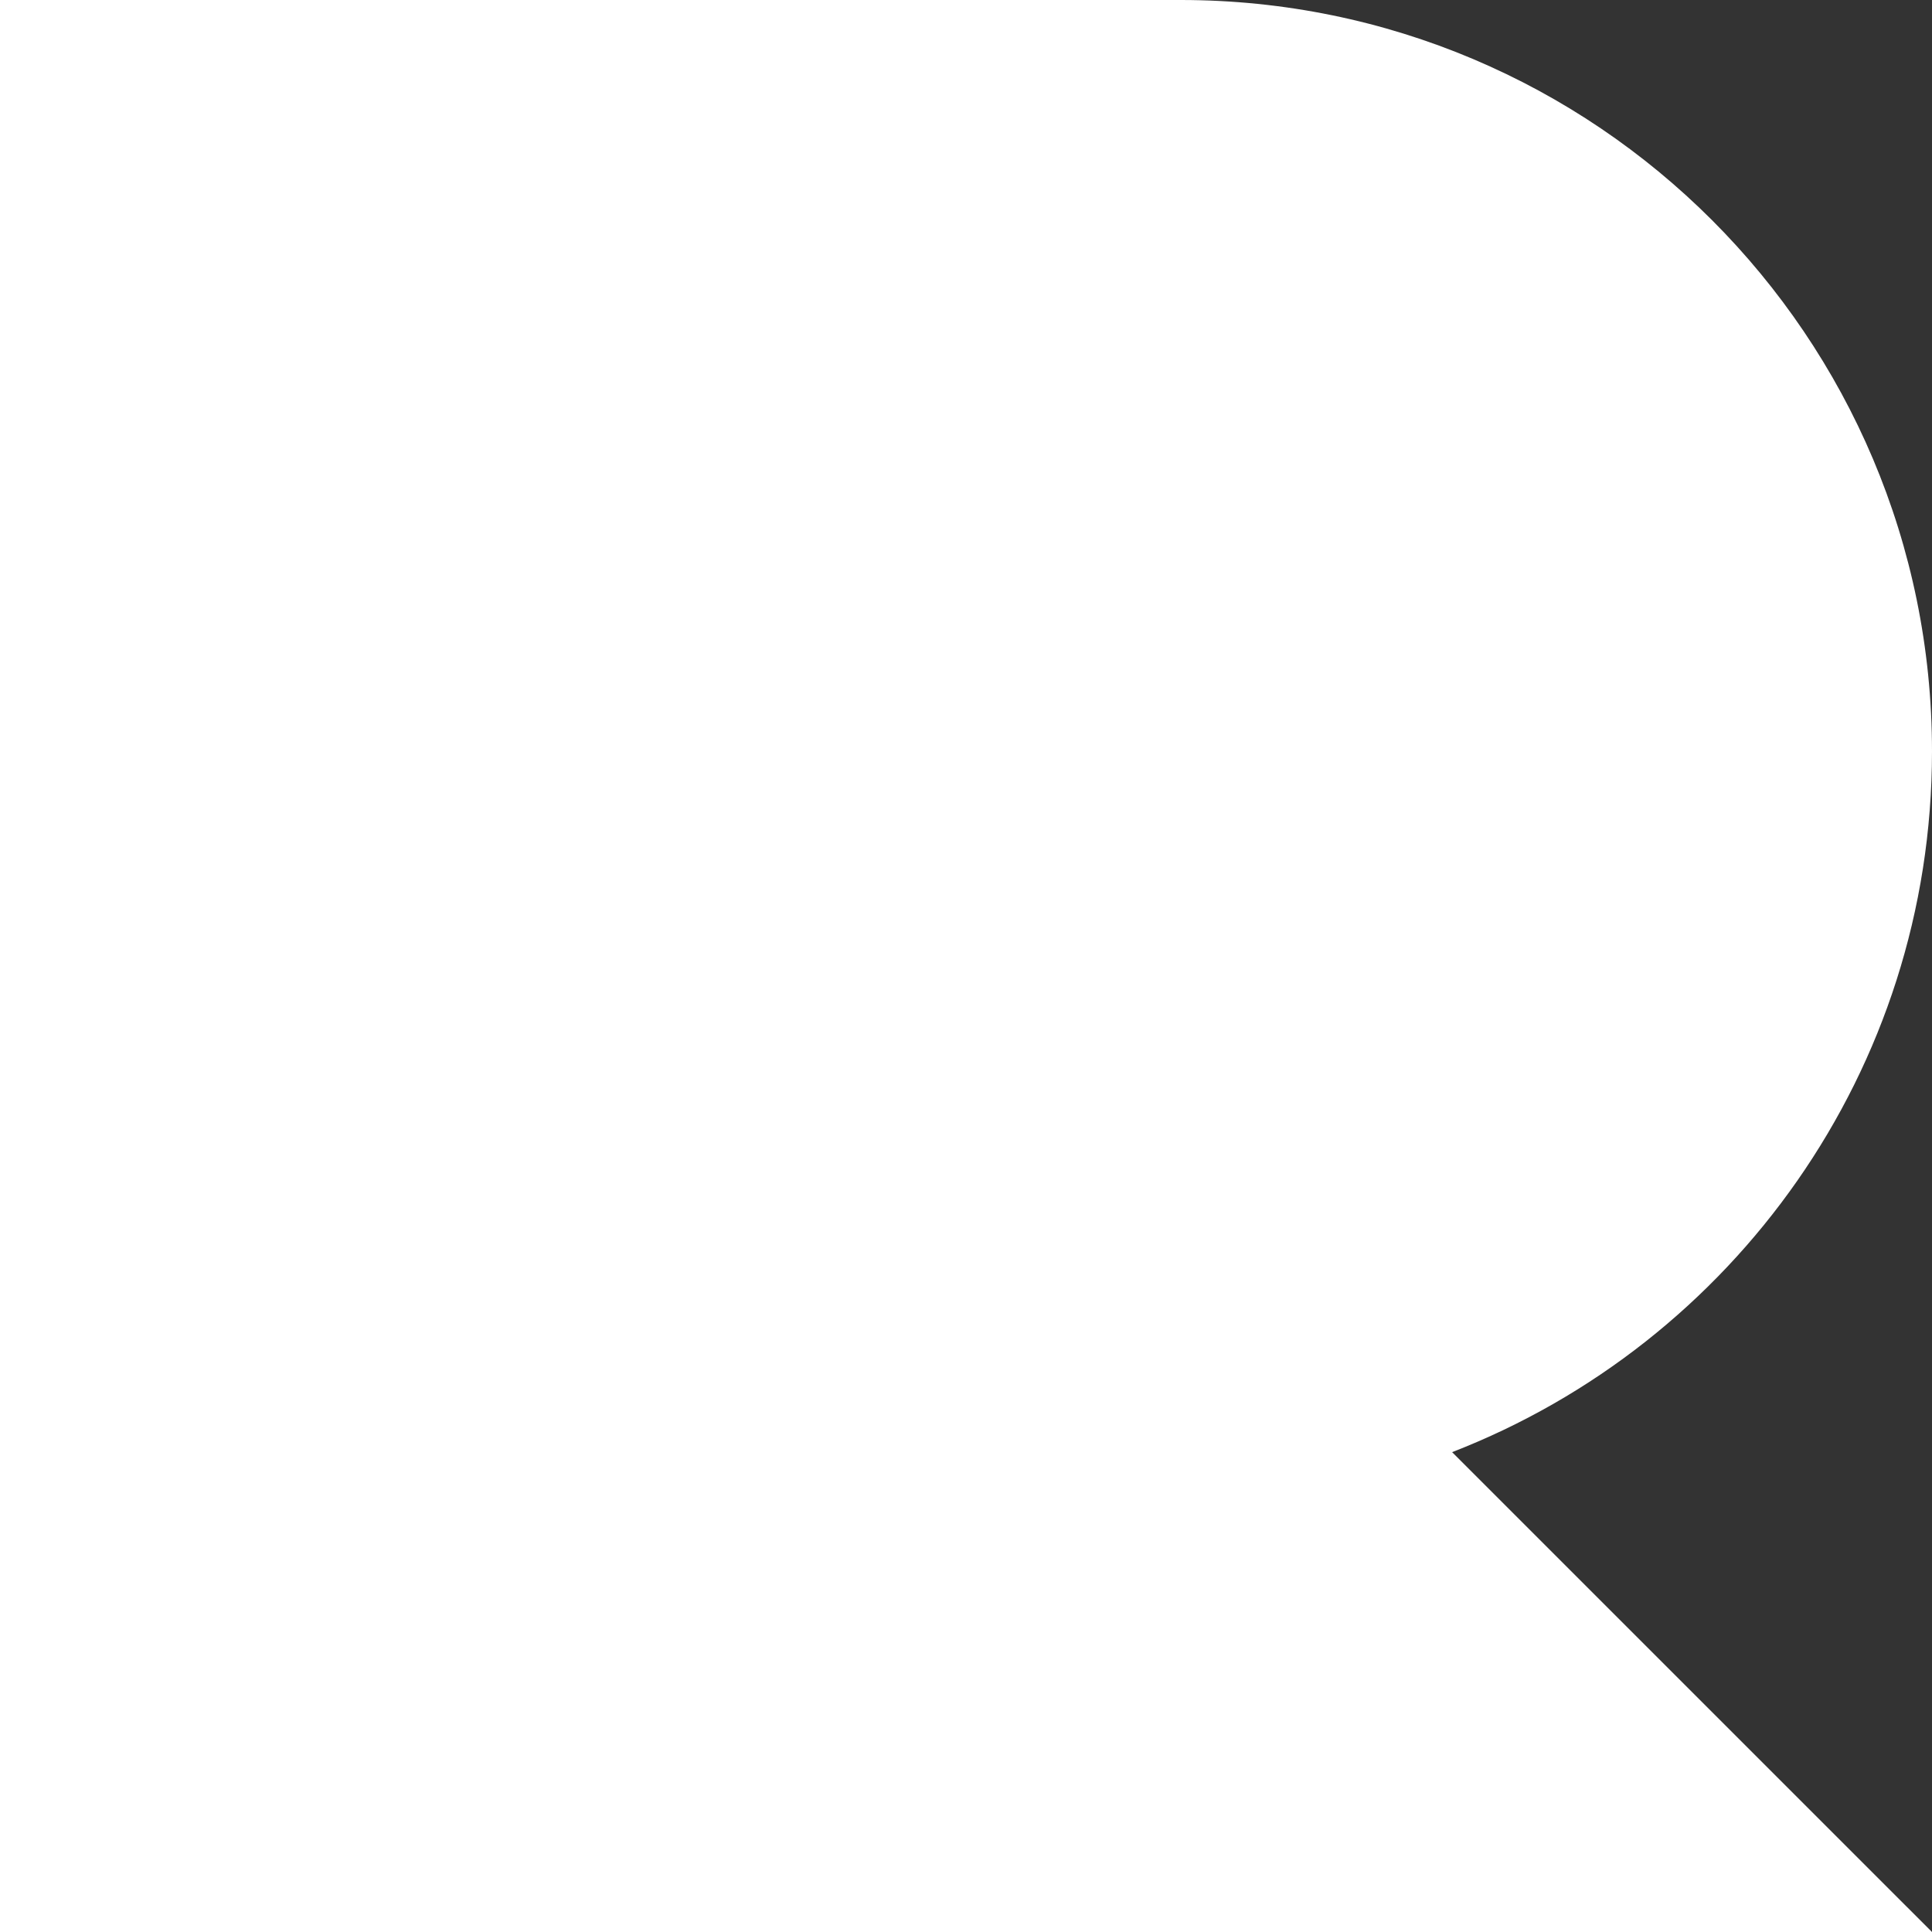 <svg width="64" height="64" viewBox="0 0 64 64" fill="none" xmlns="http://www.w3.org/2000/svg">
<rect x="0" y="0" width="64" height="64" fill="#333333" stroke="none"/>
<path fill-rule="evenodd" clip-rule="evenodd" d="M0 64H64L48.103 48.104C57.405 44.498 64 35.464 64 24.889C64 11.143 52.857 0 39.111 0H0V49.778V64Z" fill="white"/>
</svg>
